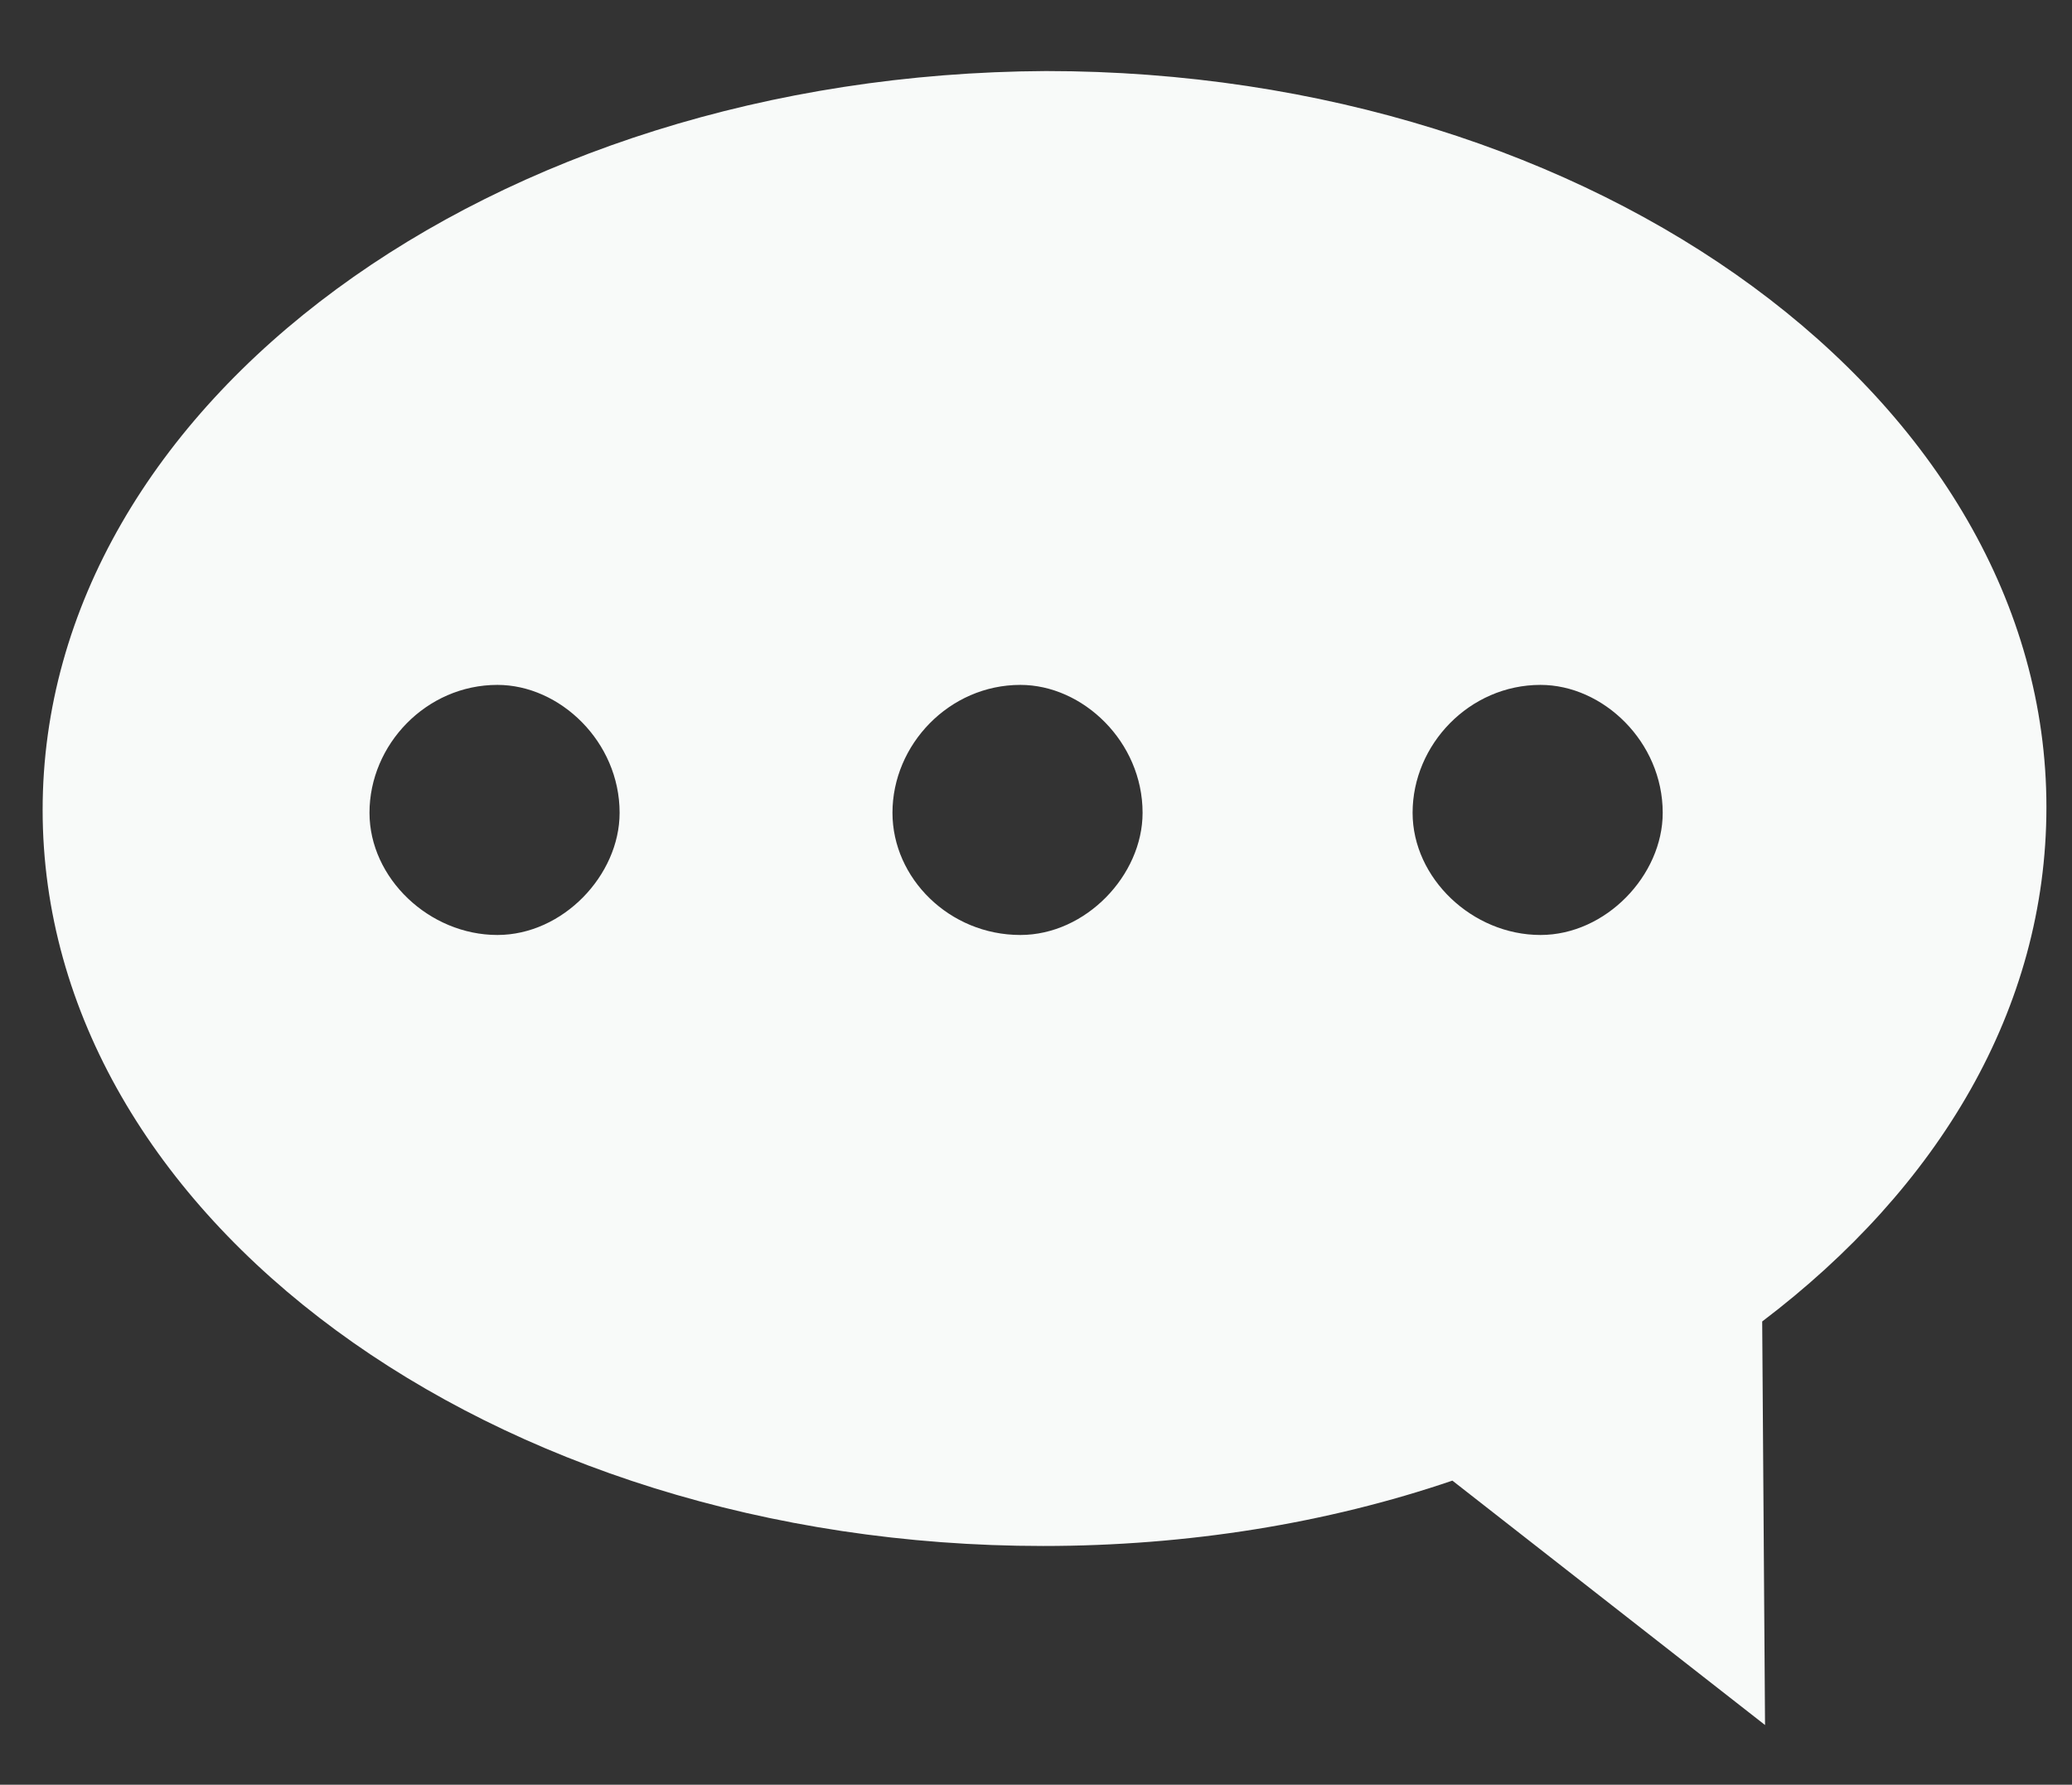 <?xml version="1.0" encoding="UTF-8"?> <!-- Generator: Adobe Illustrator 24.3.0, SVG Export Plug-In . SVG Version: 6.00 Build 0) --> <svg xmlns="http://www.w3.org/2000/svg" xmlns:xlink="http://www.w3.org/1999/xlink" version="1.1" id="icons" x="0px" y="0px" viewBox="0 0 72.9 62.8" style="enable-background:new 0 0 72.9 62.8;" xml:space="preserve"><rect x="0" y="0" width="72.9" height="62.8" fill="#333333" stroke="none"/> <style type="text/css"> .st0{fill-rule:evenodd;clip-rule:evenodd;fill:#F8FAF9;} </style> <g> <path class="st0" d="M1.5,28.5c0,14.3,15.8,25.9,35.2,25.9c5.1,0,10-0.8,14.4-2.3l11,8.6l-0.1-14.2c6.2-4.7,10-11,10-18.1 c0-14.3-15.8-25.9-35.2-25.9C17.3,2.6,1.5,14.2,1.5,28.5z M49.7,28.6c0-2.4,2-4.5,4.5-4.5c2.2,0,4.3,2,4.3,4.5c0,2.2-2,4.3-4.3,4.3 C51.8,32.9,49.7,30.9,49.7,28.6z M31.4,28.6c0-2.4,2-4.5,4.5-4.5c2.2,0,4.3,2,4.3,4.5c0,2.2-2,4.3-4.3,4.3 C33.4,32.9,31.4,30.9,31.4,28.6z M13,28.6c0-2.4,2-4.5,4.5-4.5c2.2,0,4.3,2,4.3,4.5c0,2.2-2,4.3-4.3,4.3C15.1,32.9,13,30.9,13,28.6 z"></path> </g> </svg> 